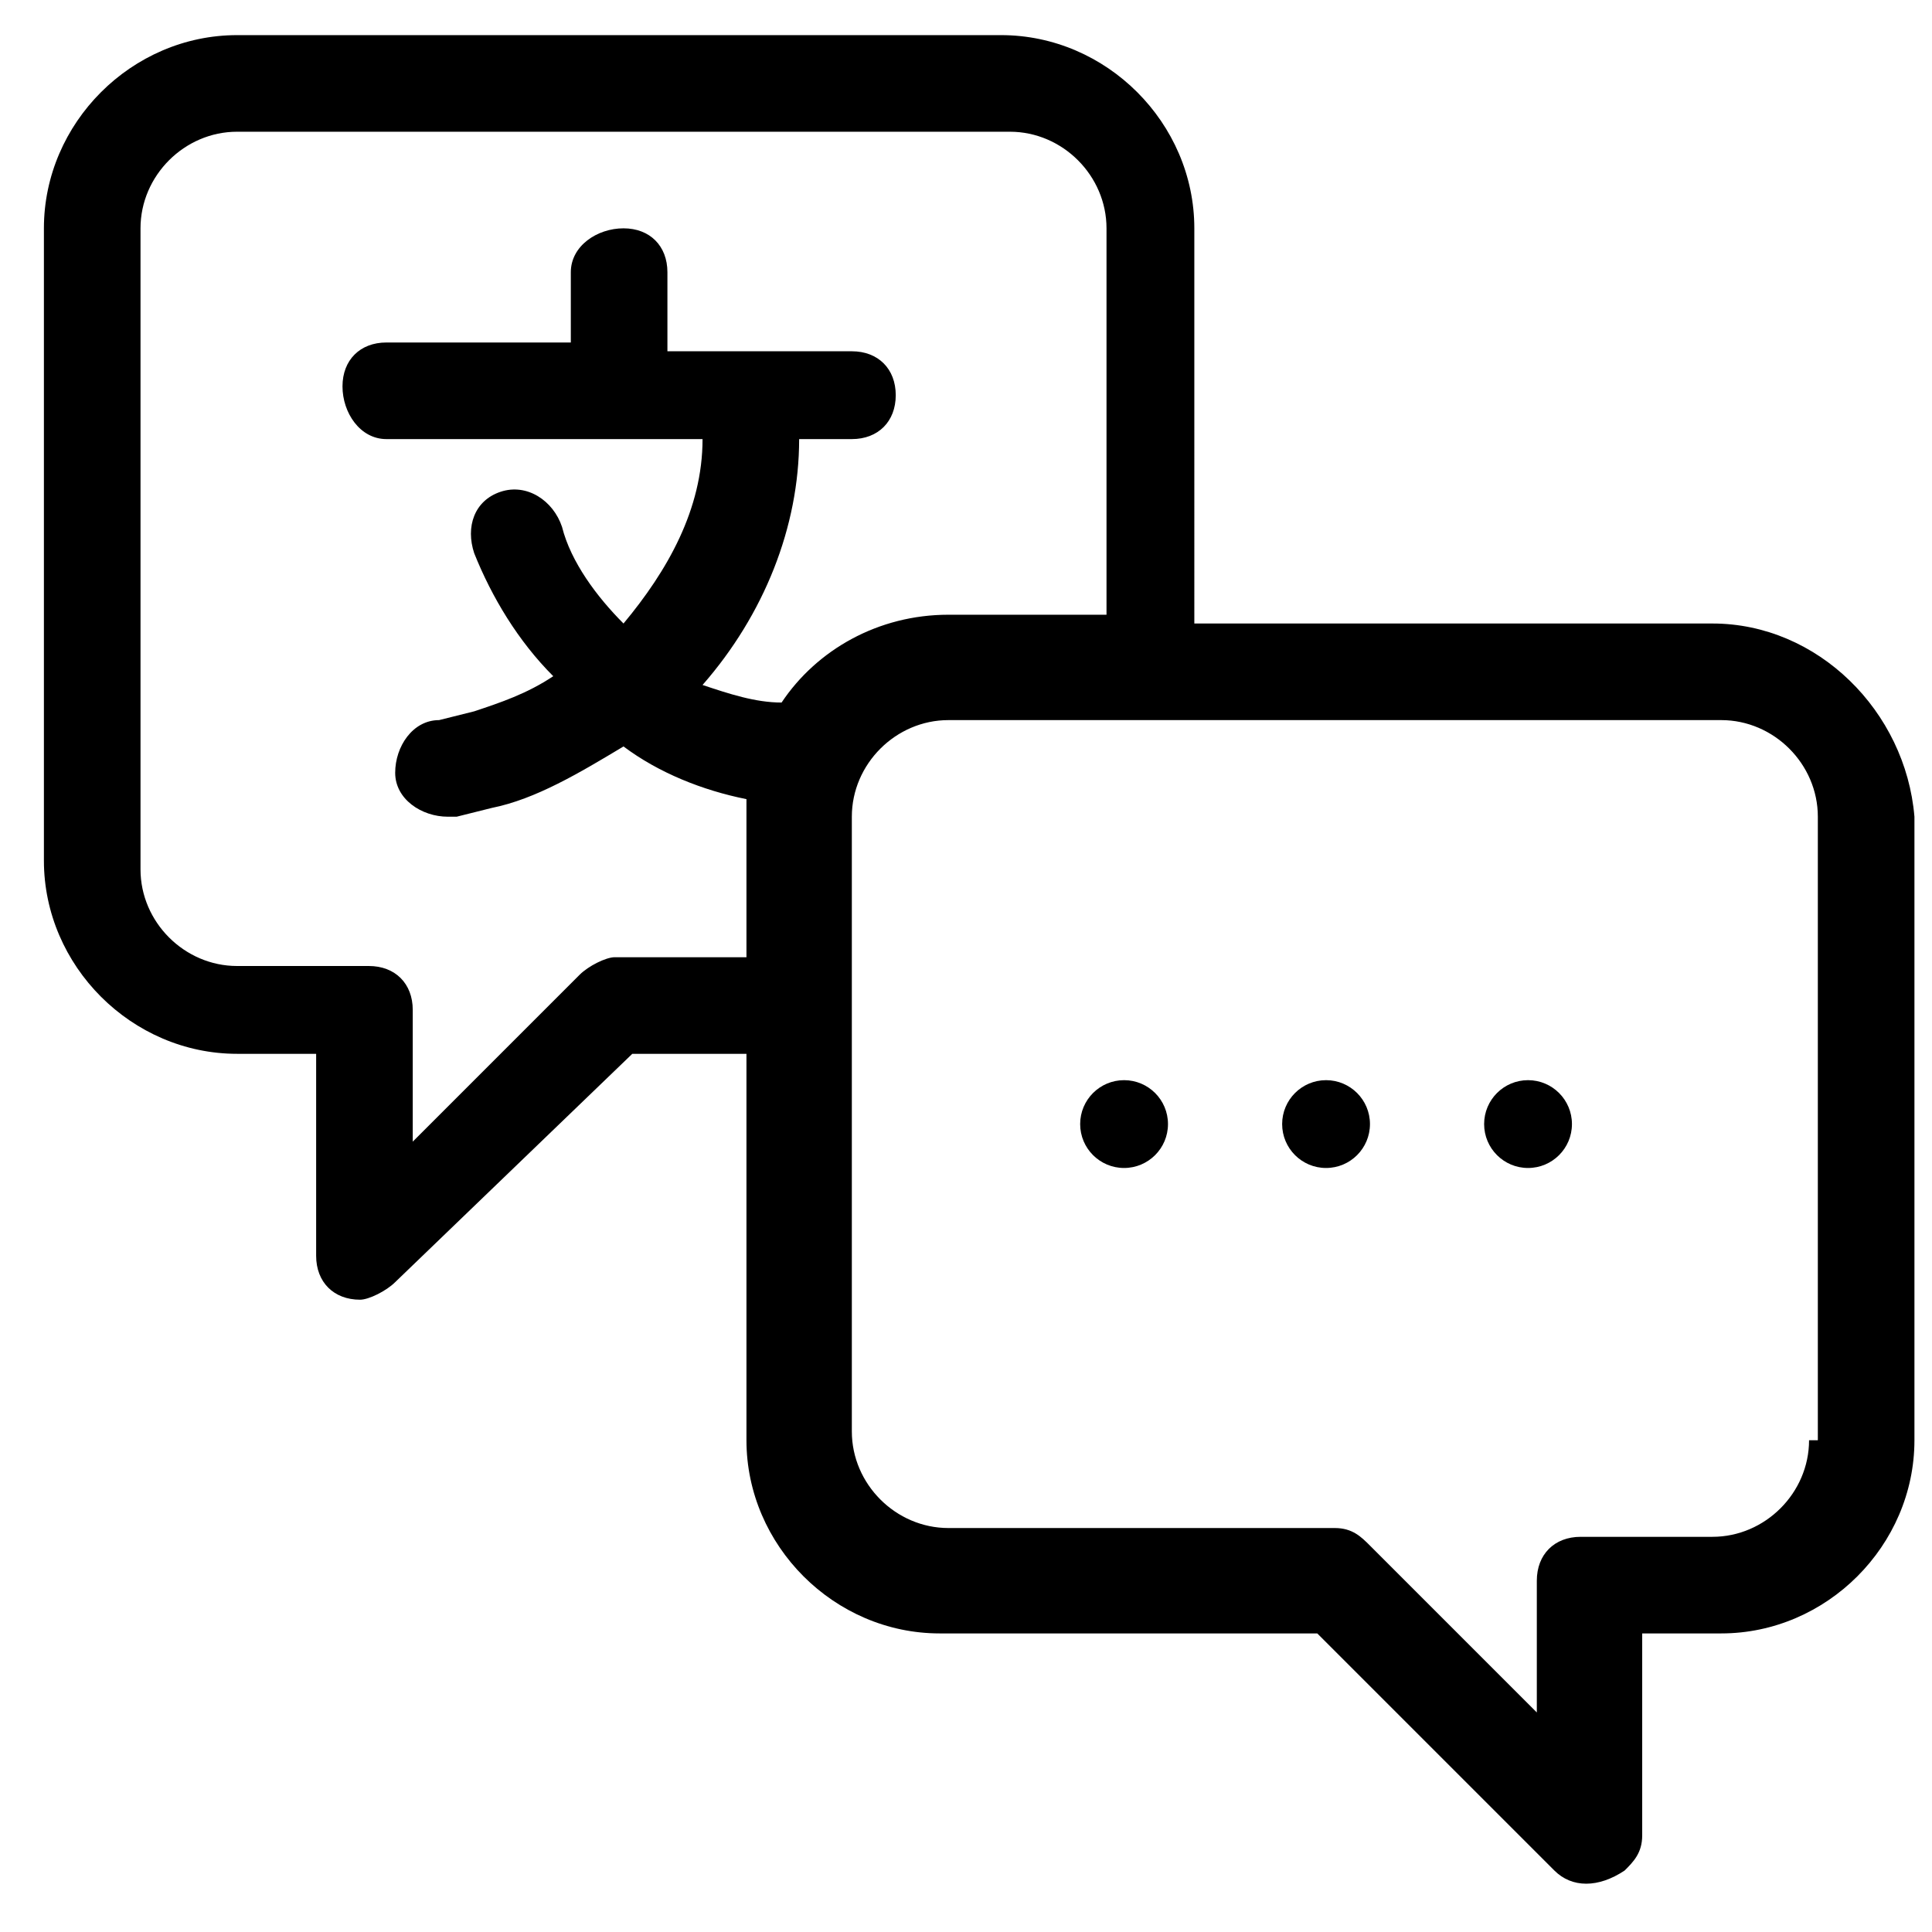 <?xml version="1.0" encoding="utf-8"?>
<!-- Generator: Adobe Illustrator 28.0.0, SVG Export Plug-In . SVG Version: 6.00 Build 0)  -->
<svg version="1.1" id="Calque_1" xmlns="http://www.w3.org/2000/svg" xmlns:xlink="http://www.w3.org/1999/xlink" x="0px" y="0px"
	 viewBox="0 0 22 22" style="enable-background:new 0 0 22 22;" xml:space="preserve">
<path d="M19.5,7.1h-5.9V2.6c0-1.2-1-2.2-2.2-2.2H2.7c-1.2,0-2.2,1-2.2,2.2v7.2c0,1.2,1,2.2,2.2,2.2h0.9v2.3c0,0.3,0.2,0.5,0.5,0.5
	c0.1,0,0.3-0.1,0.4-0.2L7.2,12h1.3v4.4c0,1.2,1,2.2,2.2,2.2H15l2.7,2.7c0.2,0.2,0.5,0.2,0.8,0c0.1-0.1,0.2-0.2,0.2-0.4v-2.3h0.9
	c1.2,0,2.2-1,2.2-2.2V9.3C21.7,8.1,20.7,7.1,19.5,7.1z M7,10.9c-0.1,0-0.3,0.1-0.4,0.2L4.7,13v-1.5c0-0.3-0.2-0.5-0.5-0.5H2.7
	c-0.6,0-1.1-0.5-1.1-1.1V2.6c0-0.6,0.5-1.1,1.1-1.1h8.8c0.6,0,1.1,0.5,1.1,1.1c0,0,0,0,0,0v4.4h-1.8c-0.8,0-1.5,0.4-1.9,1
	C8.6,8,8.3,7.9,8,7.8C8.7,7,9.1,6,9.1,5h0.6c0.3,0,0.5-0.2,0.5-0.5s-0.2-0.5-0.5-0.5H7.6V3.1c0-0.3-0.2-0.5-0.5-0.5S6.5,2.8,6.5,3.1
	v0.8H4.4c-0.3,0-0.5,0.2-0.5,0.5S4.1,5,4.4,5H8c0,0.8-0.4,1.5-0.9,2.1C6.8,6.8,6.5,6.4,6.4,6C6.3,5.7,6,5.5,5.7,5.6
	C5.4,5.7,5.3,6,5.4,6.3c0,0,0,0,0,0c0.2,0.5,0.5,1,0.9,1.4C6,7.9,5.7,8,5.4,8.1L5,8.2c-0.3,0-0.5,0.3-0.5,0.6c0,0.3,0.3,0.5,0.6,0.5
	c0,0,0.1,0,0.1,0l0.4-0.1c0.5-0.1,1-0.4,1.5-0.7C7.5,8.8,8,9,8.5,9.1c0,0,0,0.1,0,0.1v1.7L7,10.9z M20.6,16.4c0,0.6-0.5,1.1-1.1,1.1
	H18c-0.3,0-0.5,0.2-0.5,0.5v1.5l-1.9-1.9c-0.1-0.1-0.2-0.2-0.4-0.2h-4.4c-0.6,0-1.1-0.5-1.1-1.1V9.3c0-0.6,0.5-1.1,1.1-1.1l0,0h8.8
	c0.6,0,1.1,0.5,1.1,1.1V16.4z"/>
<circle cx="15.1" cy="12.8" r="0.5"/>
<circle cx="12.8" cy="12.8" r="0.5"/>
<circle cx="17.4" cy="12.8" r="0.5"/>
</svg>
